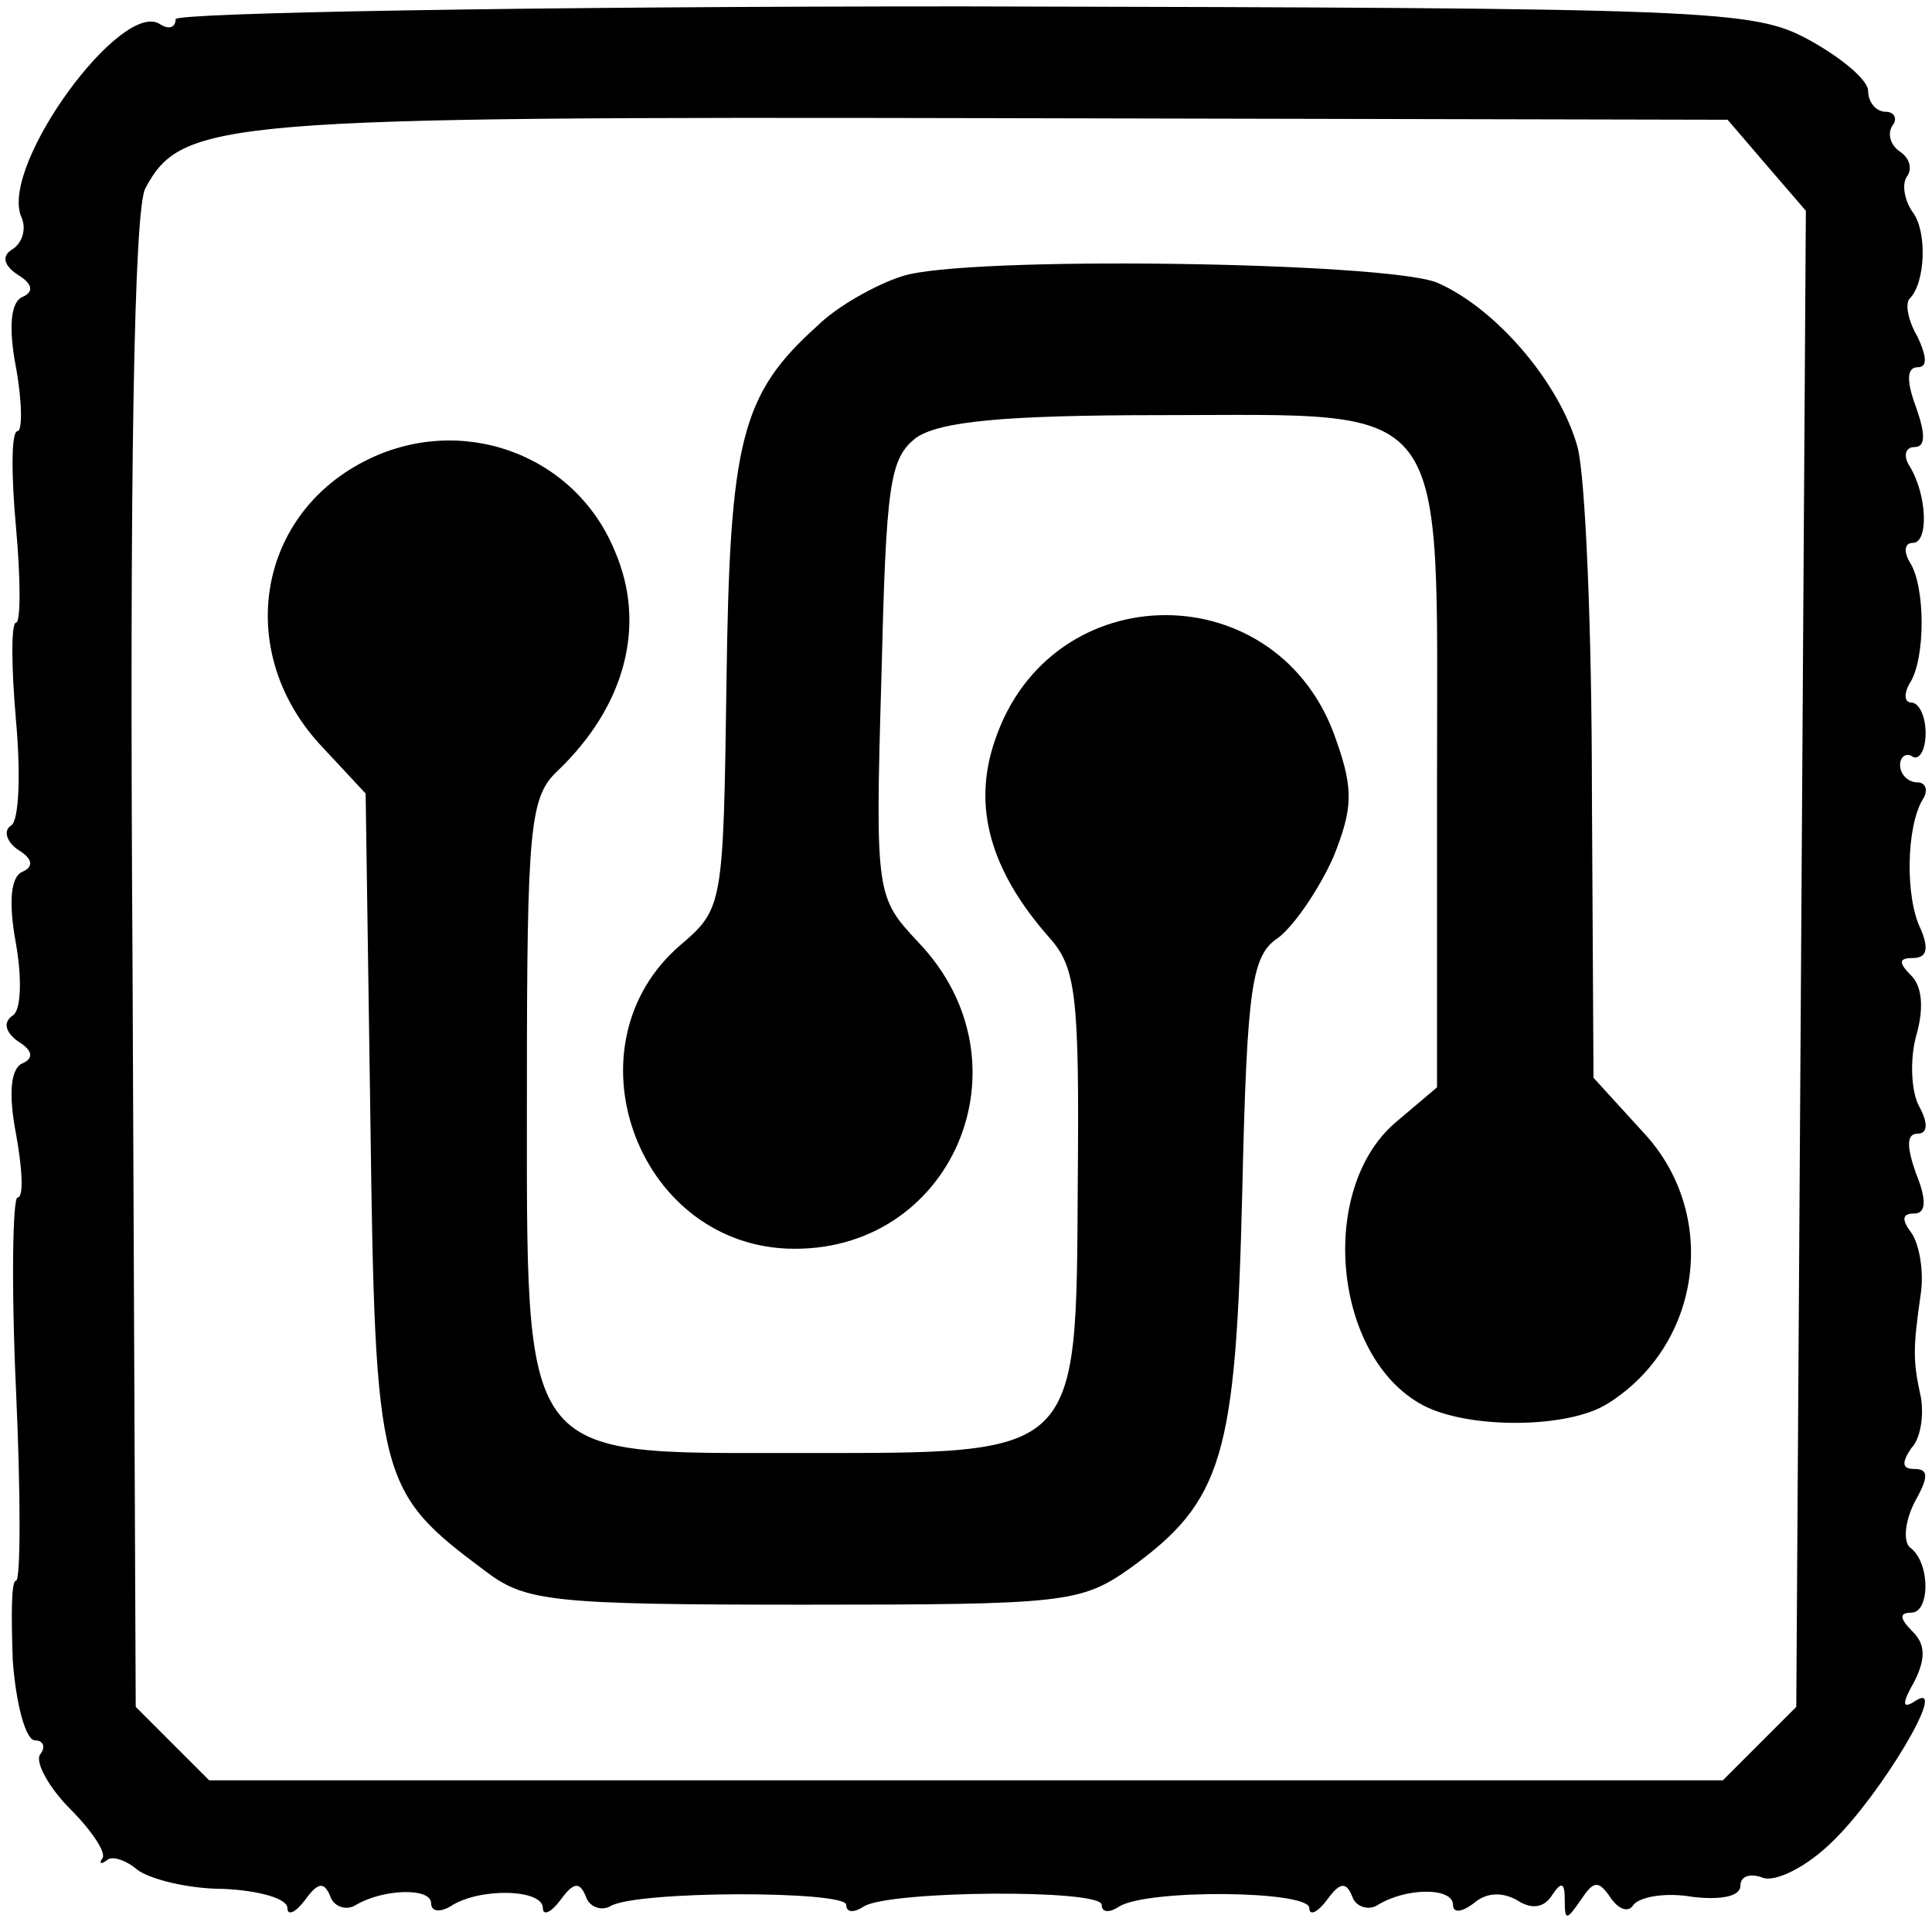 <?xml version="1.0" standalone="no"?>
<!DOCTYPE svg PUBLIC "-//W3C//DTD SVG 20010904//EN"
 "http://www.w3.org/TR/2001/REC-SVG-20010904/DTD/svg10.dtd">
<svg version="1.0" xmlns="http://www.w3.org/2000/svg"
 width="121pt" height="121pt" viewBox="0 0 121 121"
 preserveAspectRatio="xMidYMid meet">
<g transform="translate(0,121) scale(0.1,-0.1)"
fill="#000000" stroke="none">
<path d="M110 1198 c0 -5 -4 -7 -10 -3 -24 15 -99 -87 -87 -120 4 -8 1 -17 -5
-21 -7 -4 -6 -10 3 -16 10 -6 10 -11 3 -14 -7 -3 -9 -18 -4 -44 4 -22 4 -40 1
-40 -4 0 -4 -27 -1 -60 3 -33 3 -60 0 -60 -3 0 -3 -27 0 -61 3 -33 2 -63 -3
-66 -5 -3 -3 -10 4 -15 10 -6 10 -11 3 -14 -7 -3 -9 -18 -4 -45 4 -23 3 -42
-2 -45 -6 -4 -5 -10 3 -16 10 -6 10 -11 3 -14 -7 -3 -9 -18 -4 -44 4 -22 5
-40 1 -40 -3 0 -4 -54 -1 -120 3 -66 3 -120 0 -120 -3 0 -3 -22 -2 -50 2 -27
8 -50 14 -50 5 0 7 -4 3 -9 -3 -5 6 -21 19 -34 14 -14 23 -28 20 -31 -2 -3 -1
-4 3 -1 3 3 12 0 19 -6 8 -6 32 -12 54 -12 22 -1 40 -6 40 -12 0 -5 5 -3 11 5
8 11 12 12 16 2 2 -6 10 -9 16 -5 17 10 47 11 47 1 0 -5 5 -6 12 -2 18 12 58
11 58 -1 0 -5 5 -3 11 5 8 11 12 12 16 2 2 -6 9 -9 15 -6 15 10 148 10 148 1
0 -5 5 -5 11 -1 16 10 149 11 149 1 0 -5 5 -5 11 -1 18 11 119 10 119 -1 0 -5
5 -3 11 5 8 11 12 12 16 2 2 -6 10 -9 16 -5 18 11 47 11 47 0 0 -5 5 -5 13 1
8 7 18 7 27 2 9 -6 17 -5 22 3 6 9 8 8 8 -3 0 -13 1 -13 10 0 8 12 11 13 19 1
5 -7 11 -9 14 -4 4 5 20 8 37 5 17 -2 30 0 30 7 0 6 6 8 14 5 8 -3 28 7 44 23
30 29 73 101 52 88 -9 -6 -9 -2 -1 12 7 14 7 23 -1 31 -8 8 -9 12 -1 12 12 0
12 32 -1 41 -4 4 -3 16 3 28 9 16 9 21 0 21 -8 0 -8 4 -2 13 6 6 8 21 6 32 -5
23 -5 30 0 65 2 14 -1 31 -6 38 -6 8 -6 12 2 12 7 0 8 8 1 25 -6 17 -6 25 1
25 6 0 7 6 1 17 -5 9 -6 29 -2 44 5 17 4 31 -3 38 -8 8 -8 11 1 11 9 0 10 6 5
18 -10 20 -9 64 1 81 4 6 2 11 -3 11 -6 0 -11 5 -11 11 0 5 4 8 8 5 4 -2 8 4
8 15 0 10 -4 19 -9 19 -4 0 -5 5 -1 12 10 15 10 61 0 76 -4 7 -3 12 2 12 10 0
9 30 -2 48 -4 6 -3 12 3 12 7 0 7 8 1 25 -6 16 -6 25 1 25 6 0 6 6 0 19 -6 10
-8 21 -5 24 10 10 11 42 2 54 -5 7 -7 17 -4 22 4 5 2 12 -4 16 -6 4 -8 11 -5
16 4 5 1 9 -4 9 -6 0 -11 6 -11 13 0 7 -17 21 -37 32 -35 19 -58 20 -530 21
-273 0 -493 -4 -493 -8z m996 -91 l25 -29 -3 -469 -3 -468 -23 -23 -23 -23
-474 0 -474 0 -23 23 -23 23 -2 466 c-2 308 1 472 8 485 23 43 47 45 530 44
l461 -1 24 -28z"/>
<path d="M565 1037 c-16 -5 -41 -19 -53 -31 -48 -43 -55 -72 -57 -223 -2 -140
-2 -142 -29 -165 -72 -62 -28 -186 67 -190 103 -4 155 116 82 192 -26 28 -27
29 -23 165 3 122 5 138 22 151 15 10 54 14 153 14 184 0 173 14 173 -230 l0
-191 -26 -22 c-49 -42 -39 -147 17 -177 28 -15 91 -15 116 1 59 37 70 119 22
170 l-31 34 -1 180 c0 99 -4 196 -9 215 -11 40 -51 87 -88 103 -32 13 -296 17
-335 4z"/>
<path d="M228 921 c-68 -35 -81 -121 -26 -179 l27 -29 3 -206 c3 -225 5 -231
72 -281 25 -19 41 -21 199 -21 164 0 174 1 205 23 58 42 66 70 70 235 3 131 6
149 23 160 10 8 25 30 34 50 12 30 13 42 2 73 -35 105 -179 105 -214 0 -14
-41 -3 -81 34 -123 17 -19 19 -36 18 -154 -1 -173 2 -169 -175 -169 -176 0
-170 -8 -170 231 0 161 2 180 19 196 43 41 56 92 36 138 -25 61 -97 87 -157
56z"/>
</g>
</svg>
